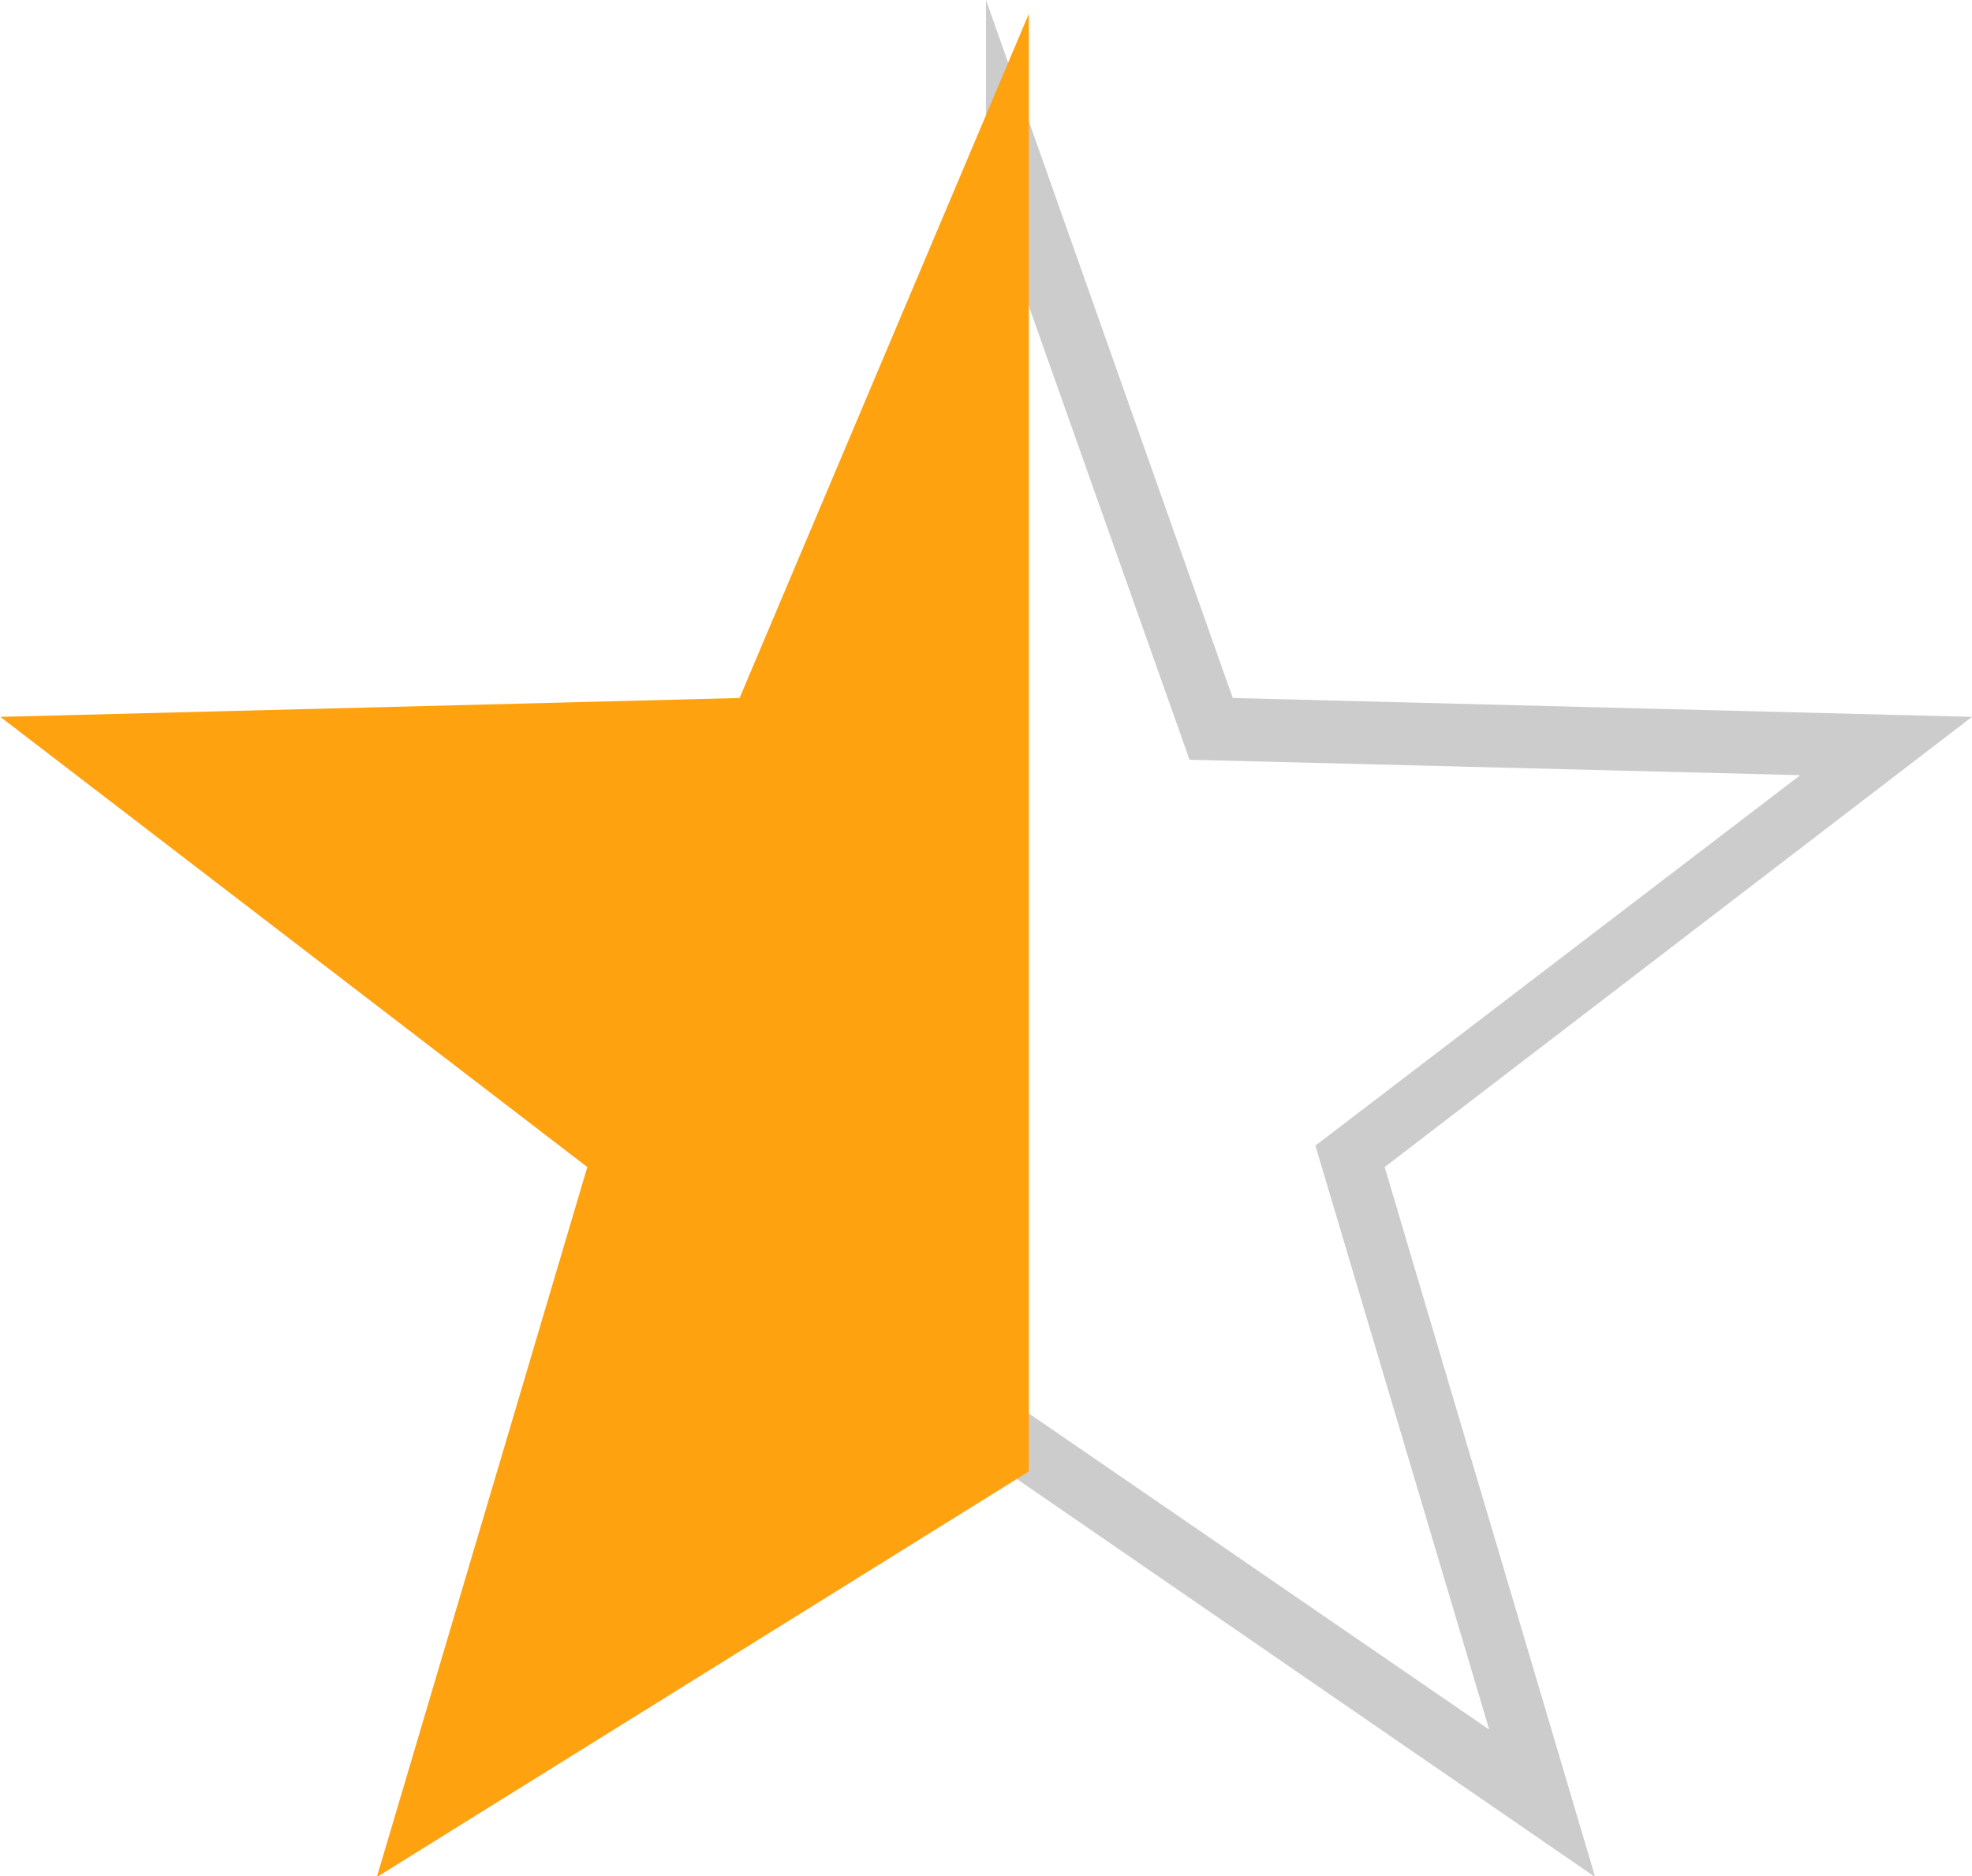 <svg xmlns="http://www.w3.org/2000/svg" width="23" height="21.88" viewBox="0 0 23 21.88"><defs><style>.cls-1,.cls-2{fill:#ccc;fill-rule:evenodd}.cls-2{fill:#fea210}</style></defs><path id="Polygon_1_copy" data-name="Polygon 1 copy" class="cls-1" d="M955.5 1122.84v17l7.105 4.89-2.455-8.28 6.85-5.25-8.622-.22zm0 2.16v13.98l5.869 4.03-2.027-6.81 5.655-4.32-7.123-.18z" transform="translate(-944 -1122.84)"/><path id="Polygon_1_copy_2" data-name="Polygon 1 copy 2" class="cls-2" d="M956 1123l-3.374 7.98-8.622.22 6.846 5.25-2.455 8.28L956 1140v-17z" transform="translate(-944 -1122.84)"/></svg>